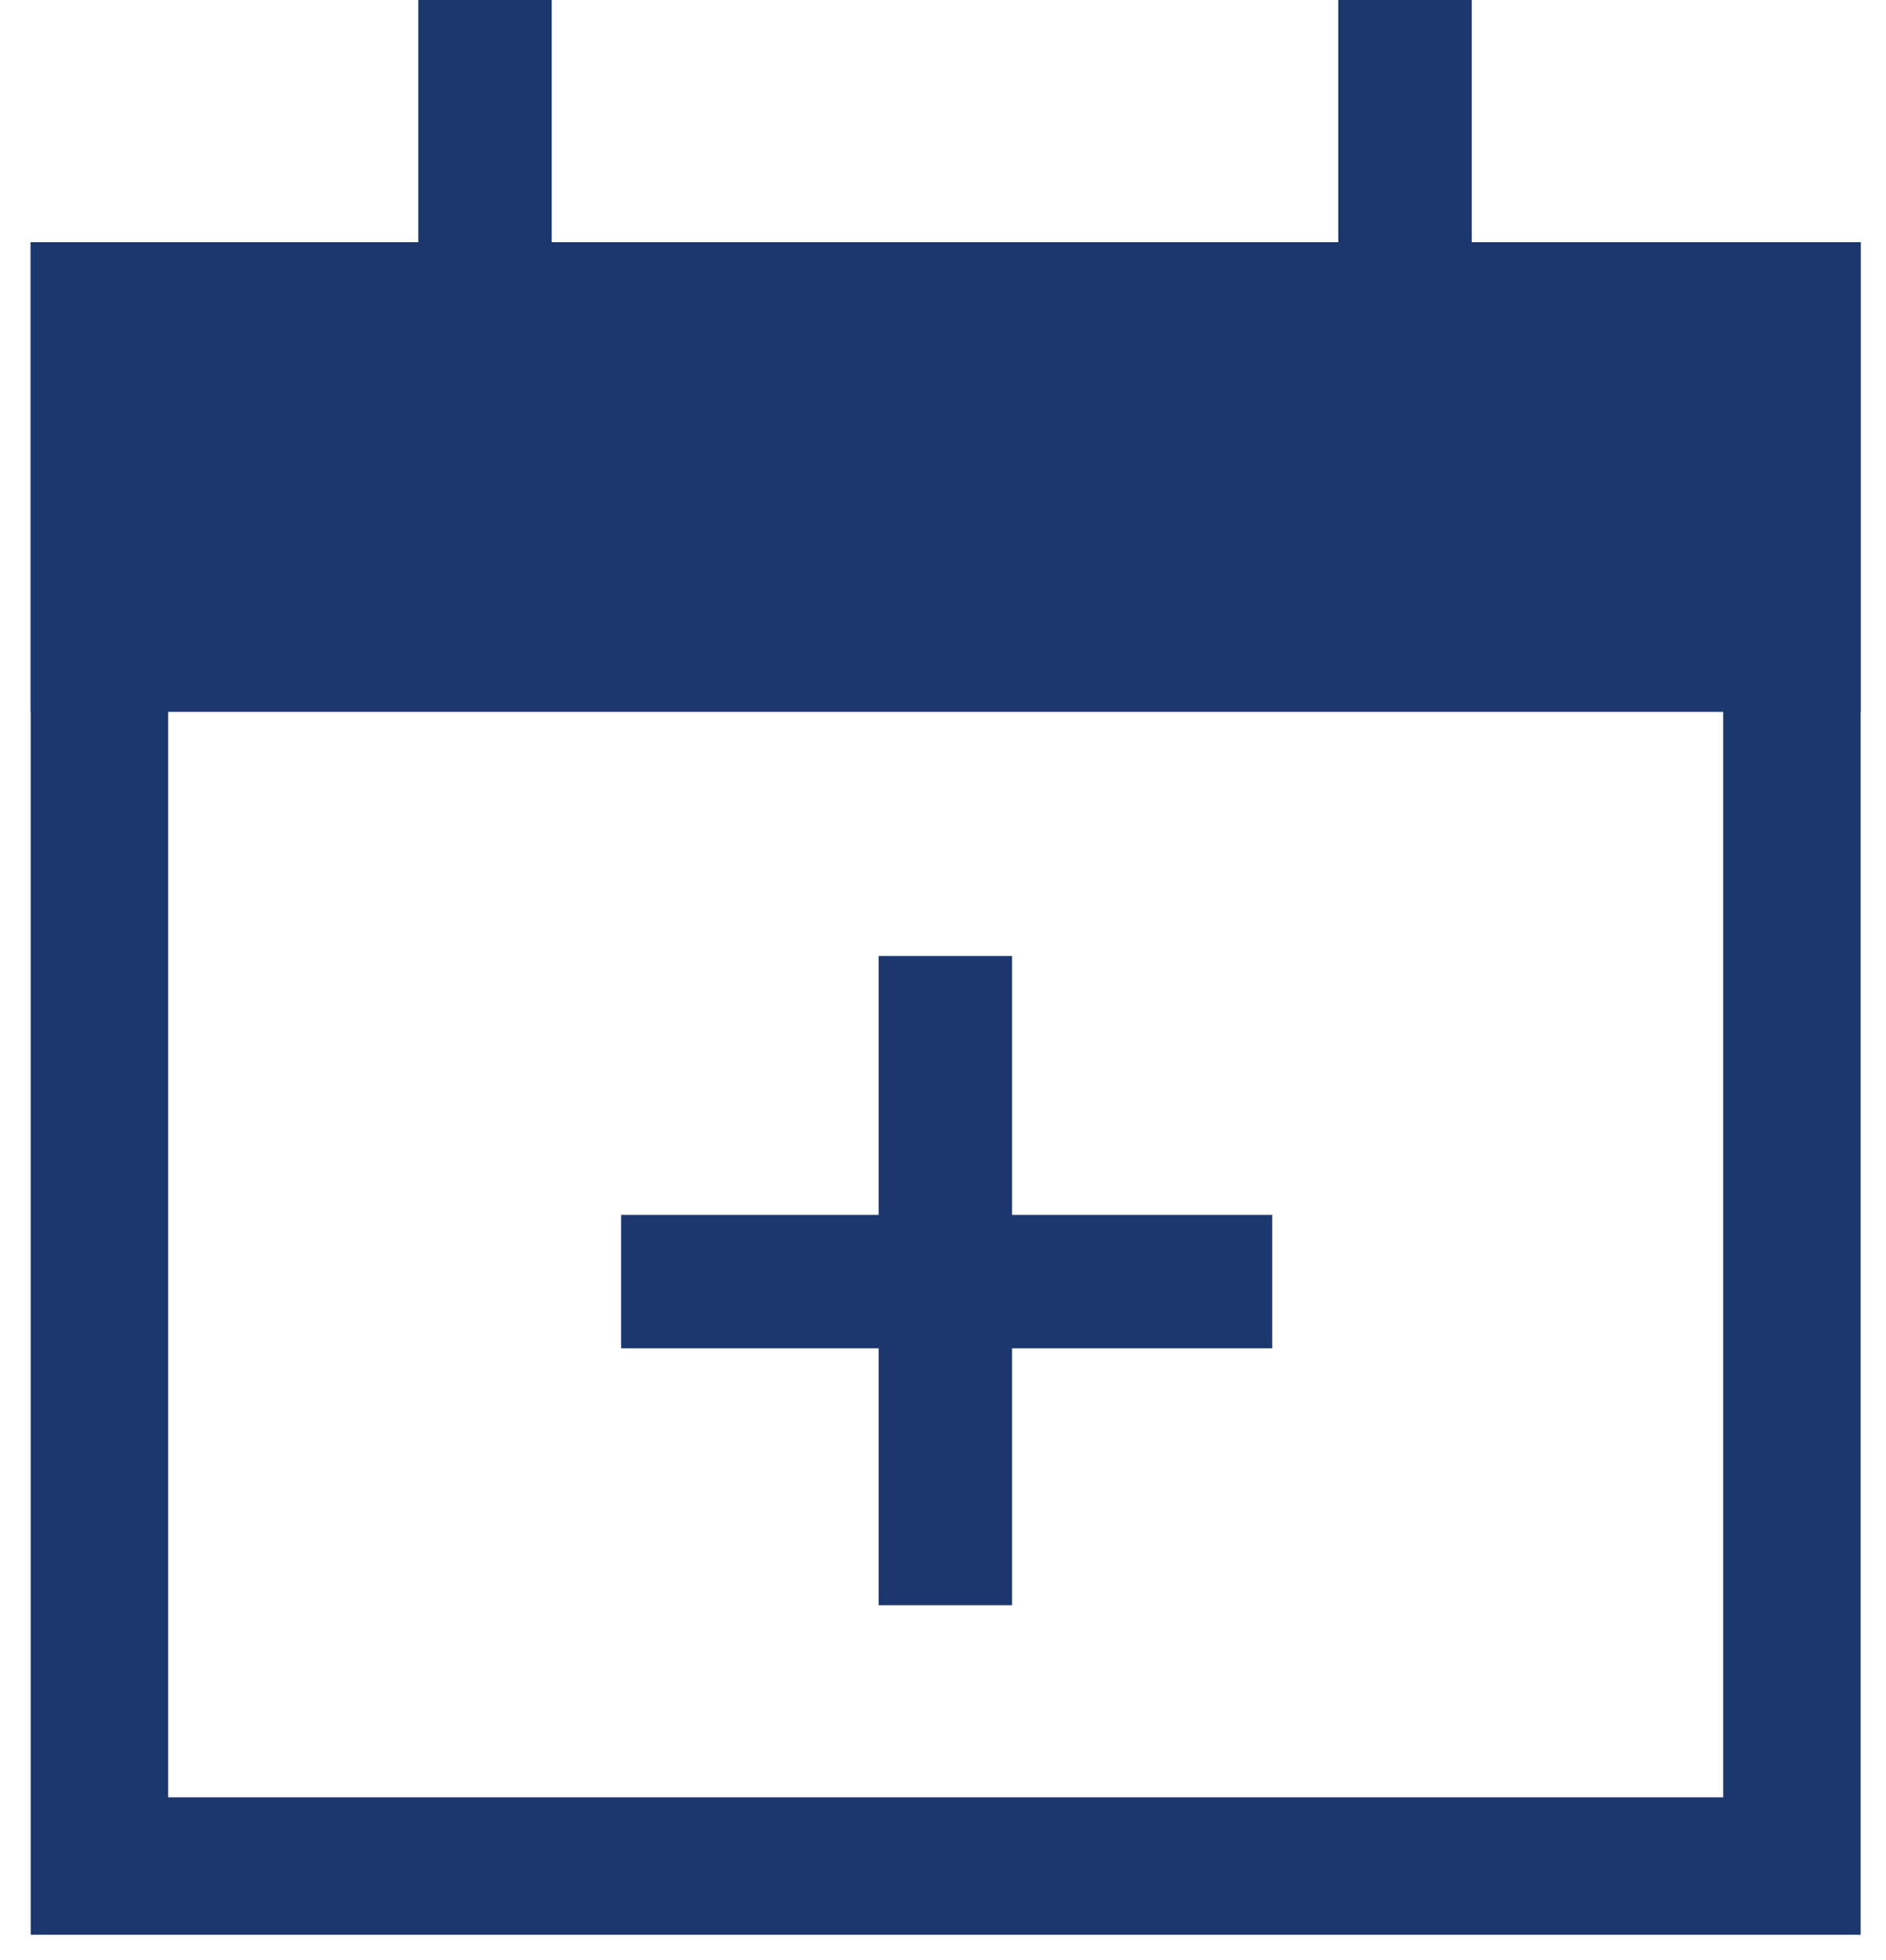 <?xml version="1.0" encoding="utf-8"?>
<!-- Generator: Adobe Illustrator 26.0.1, SVG Export Plug-In . SVG Version: 6.00 Build 0)  -->
<svg version="1.1" id="Layer_1" xmlns="http://www.w3.org/2000/svg" xmlns:xlink="http://www.w3.org/1999/xlink" x="0px" y="0px"
	 viewBox="0 0 28.27 29.38" style="enable-background:new 0 0 28.27 29.38;" xml:space="preserve">
<style type="text/css">
	.st0{fill:none;stroke:#1b376d;stroke-width:2;}
	.st1{fill:#1b376d;}
</style>
<line class="st0" x1="21.06" y1="0" x2="21.06" y2="9.41"/>
<line class="st0" x1="7.27" y1="0" x2="7.27" y2="9.41"/>
<g>
	<path class="st1" d="M25.83,5.69v21.25H2.52V5.69h1.72h19.88H25.83 M27.89,3.63h-3.77H4.24H0.46V29h27.43V3.63L27.89,3.63z"/>
</g>
<g>
	<polygon class="st1" points="24.12,3.63 4.24,3.63 0.46,3.63 0.46,10.67 27.89,10.67 27.89,3.63 	"/>
</g>
<line class="st0" x1="14.17" y1="14.33" x2="14.17" y2="24.06"/>
<line class="st0" x1="9.31" y1="19.21" x2="19.07" y2="19.21"/>
</svg>
